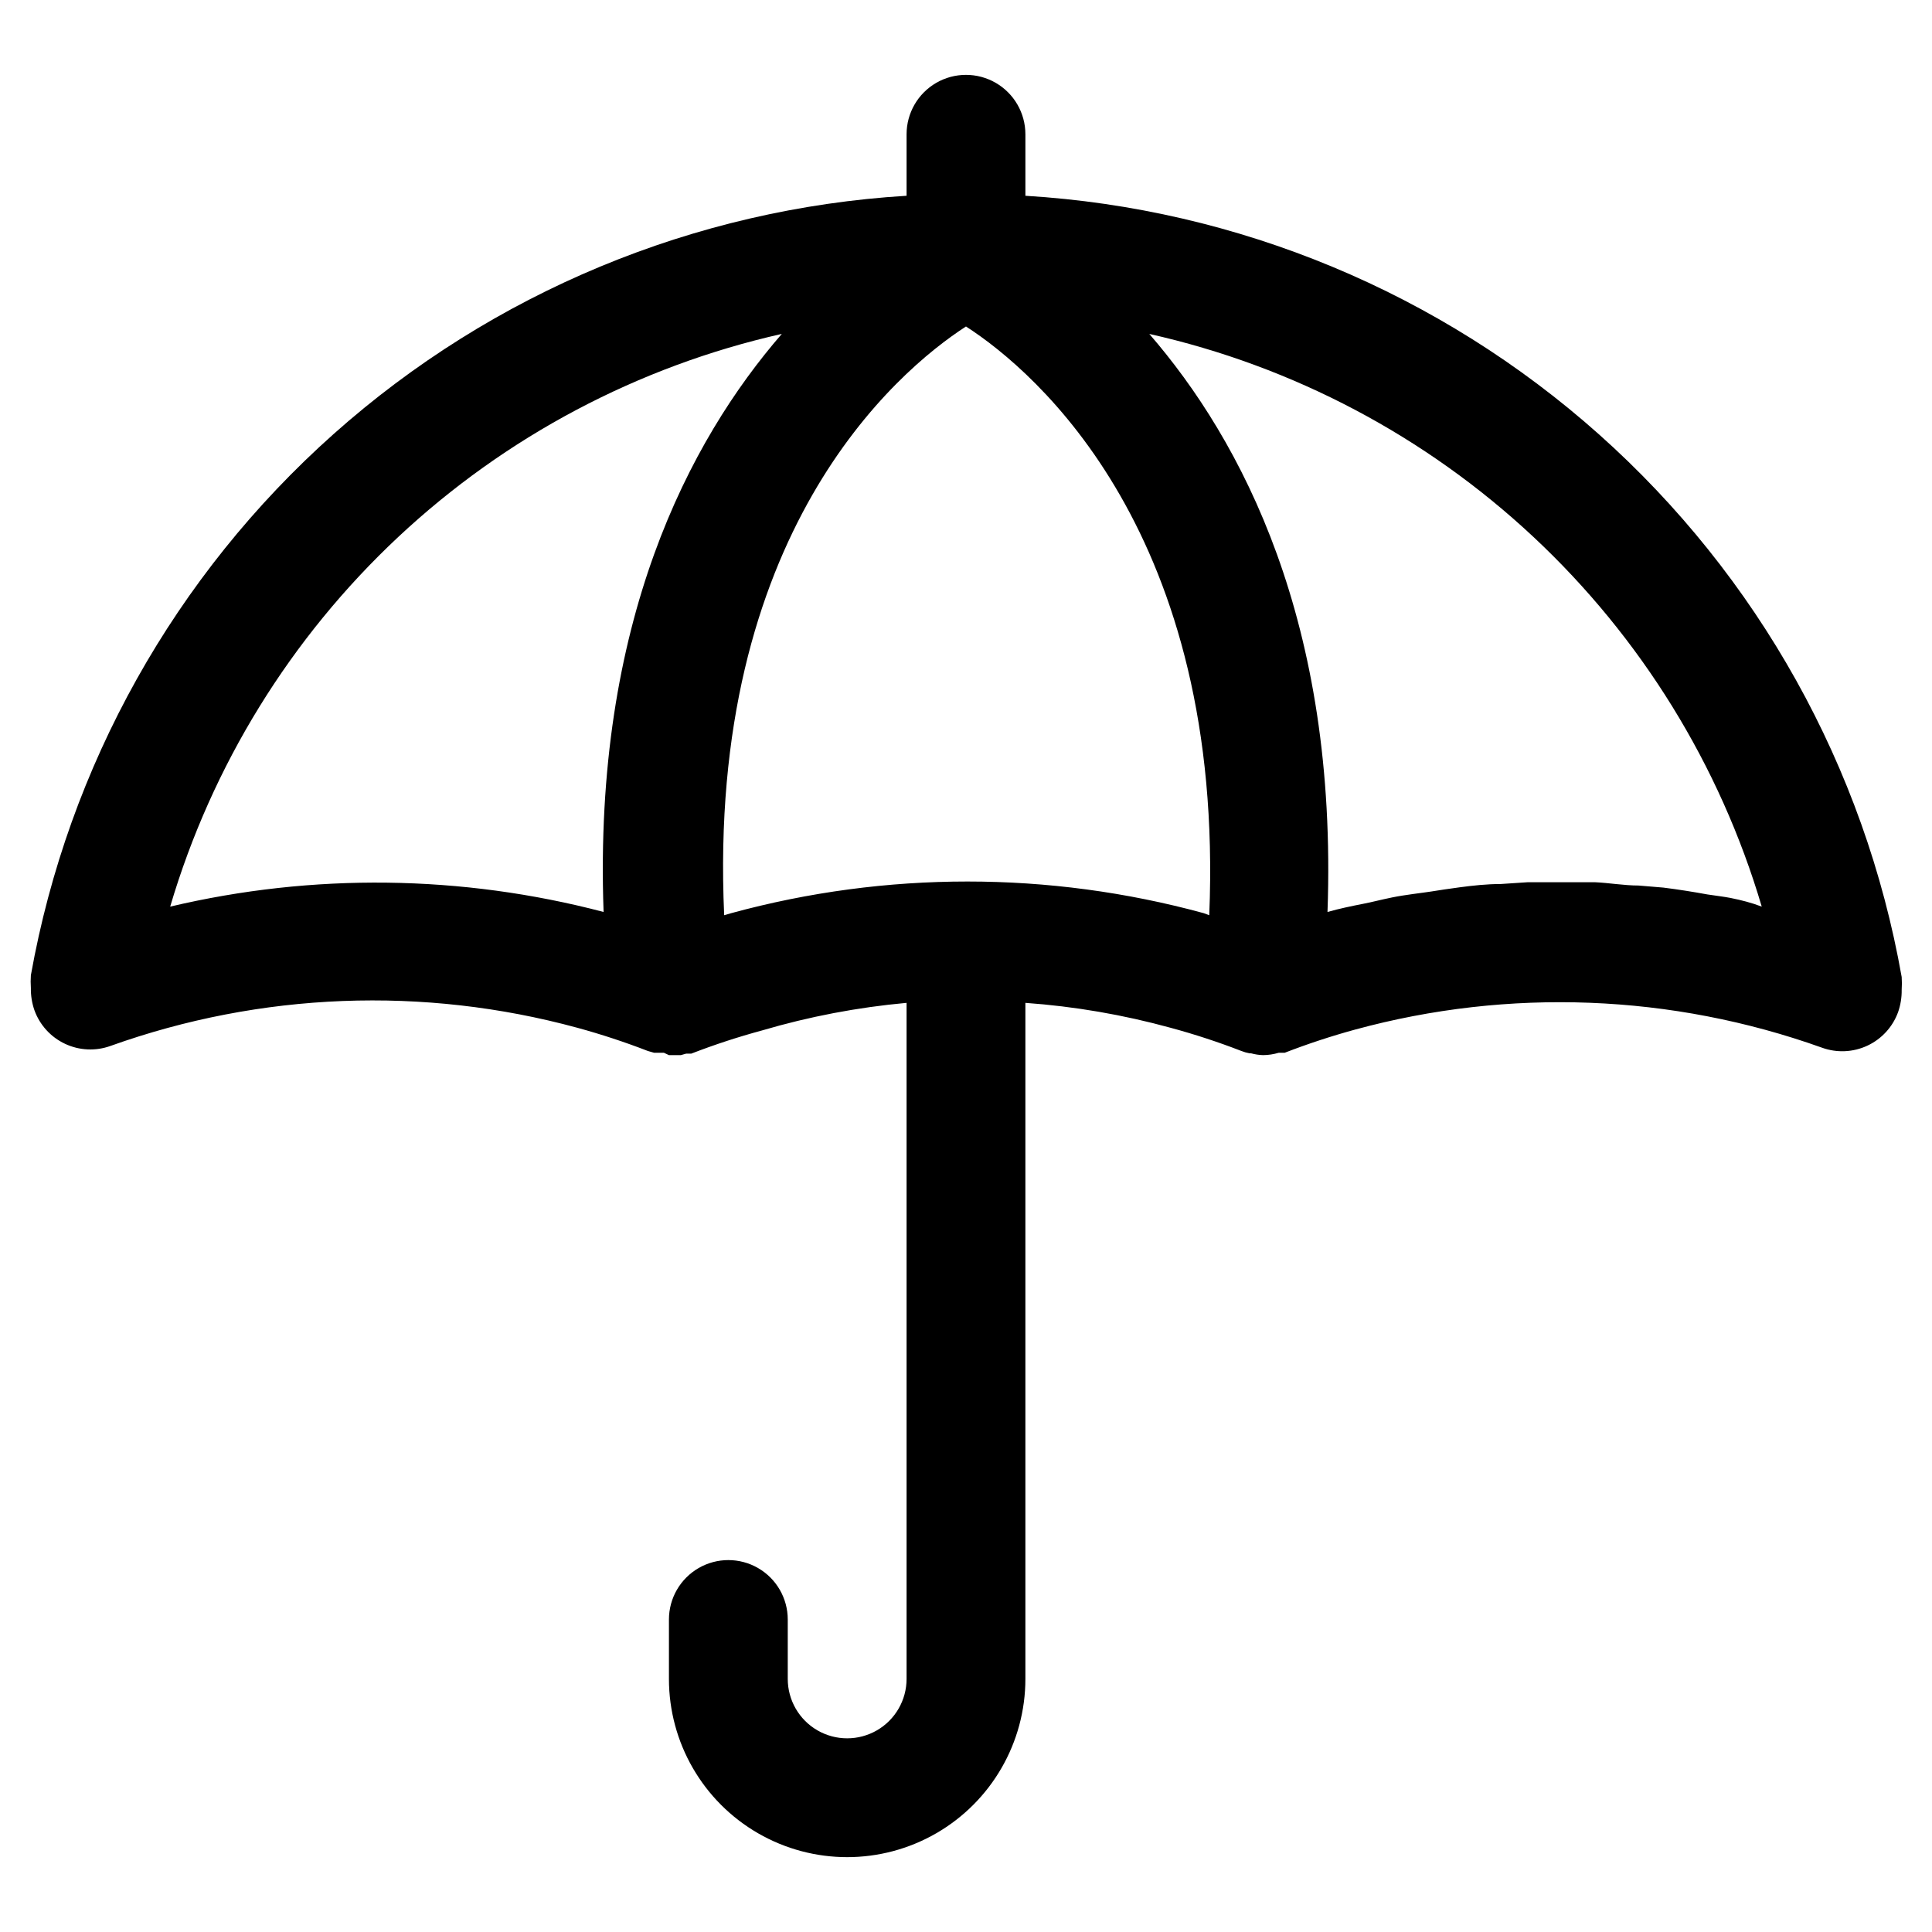 <?xml version="1.0" encoding="UTF-8"?>
<!-- Uploaded to: ICON Repo, www.iconrepo.com, Generator: ICON Repo Mixer Tools -->
<svg fill="#000000" width="800px" height="800px" version="1.1" viewBox="144 144 512 512" xmlns="http://www.w3.org/2000/svg">
 <path d="m415.74 195.88v-16.293c0-5.625-3-10.824-7.871-13.637s-10.875-2.812-15.746 0-7.871 8.012-7.871 13.637v16.293c-56.242 3.414-109.71 25.641-151.8 63.102-42.09 37.465-70.359 87.992-80.27 143.46-0.078 1.129-0.078 2.258 0 3.387-0.035 2.008 0.285 4.008 0.945 5.902 1.422 3.926 4.34 7.125 8.121 8.895 3.777 1.773 8.105 1.973 12.031 0.555 39.785-14.234 82.98-15.91 123.75-4.805 6.32 1.727 12.547 3.777 18.656 6.141l1.652 0.473h2.598l1.34 0.629h3.148l1.418-0.395h1.34v0.004c6.133-2.375 12.387-4.426 18.734-6.141 12.508-3.688 25.348-6.137 38.336-7.32v179.16c0 5.625-3 10.824-7.871 13.637-4.871 2.812-10.875 2.812-15.746 0-4.871-2.812-7.871-8.012-7.871-13.637v-15.742c0-5.625-3-10.824-7.871-13.637-4.871-2.812-10.871-2.812-15.746 0-4.871 2.812-7.871 8.012-7.871 13.637v15.742c0 16.875 9.004 32.469 23.617 40.906s32.617 8.438 47.23 0 23.617-24.031 23.617-40.906v-179.16c13.02 0.934 25.91 3.148 38.496 6.609 6.348 1.715 12.602 3.766 18.734 6.141 0.711 0.281 1.449 0.492 2.203 0.629h0.395c1.027 0.281 2.082 0.441 3.148 0.473 1.414-0.008 2.82-0.223 4.172-0.629h1.574c6.109-2.363 12.336-4.414 18.656-6.141 40.77-11.109 83.965-9.43 123.75 4.805 3.926 1.418 8.25 1.219 12.031-0.555 3.777-1.77 6.699-4.969 8.121-8.895 0.656-1.898 0.977-3.894 0.945-5.902 0.078-1.129 0.078-2.258 0-3.387-9.82-55.582-38.074-106.23-80.203-143.79-42.133-37.562-95.684-59.84-152.02-63.242zm-111.78 189.8c-37.59-9.871-77.031-10.359-114.86-1.418 11.059-37.438 31.914-71.242 60.406-97.926 28.496-26.68 63.598-45.27 101.68-53.848-24.48 28.262-49.988 76.359-47.23 153.19zm160.51 0.867-1.496-0.555c-40.977-11.176-84.195-11.176-125.17 0l-1.891 0.551c-4.562-100.92 45.426-143.98 64.082-156.02 18.734 12.043 68.641 55.18 64.469 156.02zm138.23-4.566c-2.047-0.395-4.172-0.629-6.219-0.945-3.856-0.707-7.871-1.34-11.652-1.812l-6.613-0.551c-3.777 0-7.871-0.707-11.414-0.867h-6.926-11.098l-7.164 0.473c-3.621 0-7.242 0.395-10.785 0.867-3.543 0.473-4.961 0.707-7.477 1.102-2.519 0.395-6.926 0.867-10.391 1.574s-5.039 1.18-7.871 1.73c-2.832 0.551-6.219 1.258-9.289 2.125 2.754-76.832-22.75-124.93-47.23-153.19l-0.008 0.004c38.125 8.539 73.273 27.113 101.81 53.797 28.539 26.684 49.43 60.512 60.508 97.977-2.676-1.023-5.434-1.73-8.188-2.281z"/>
</svg>